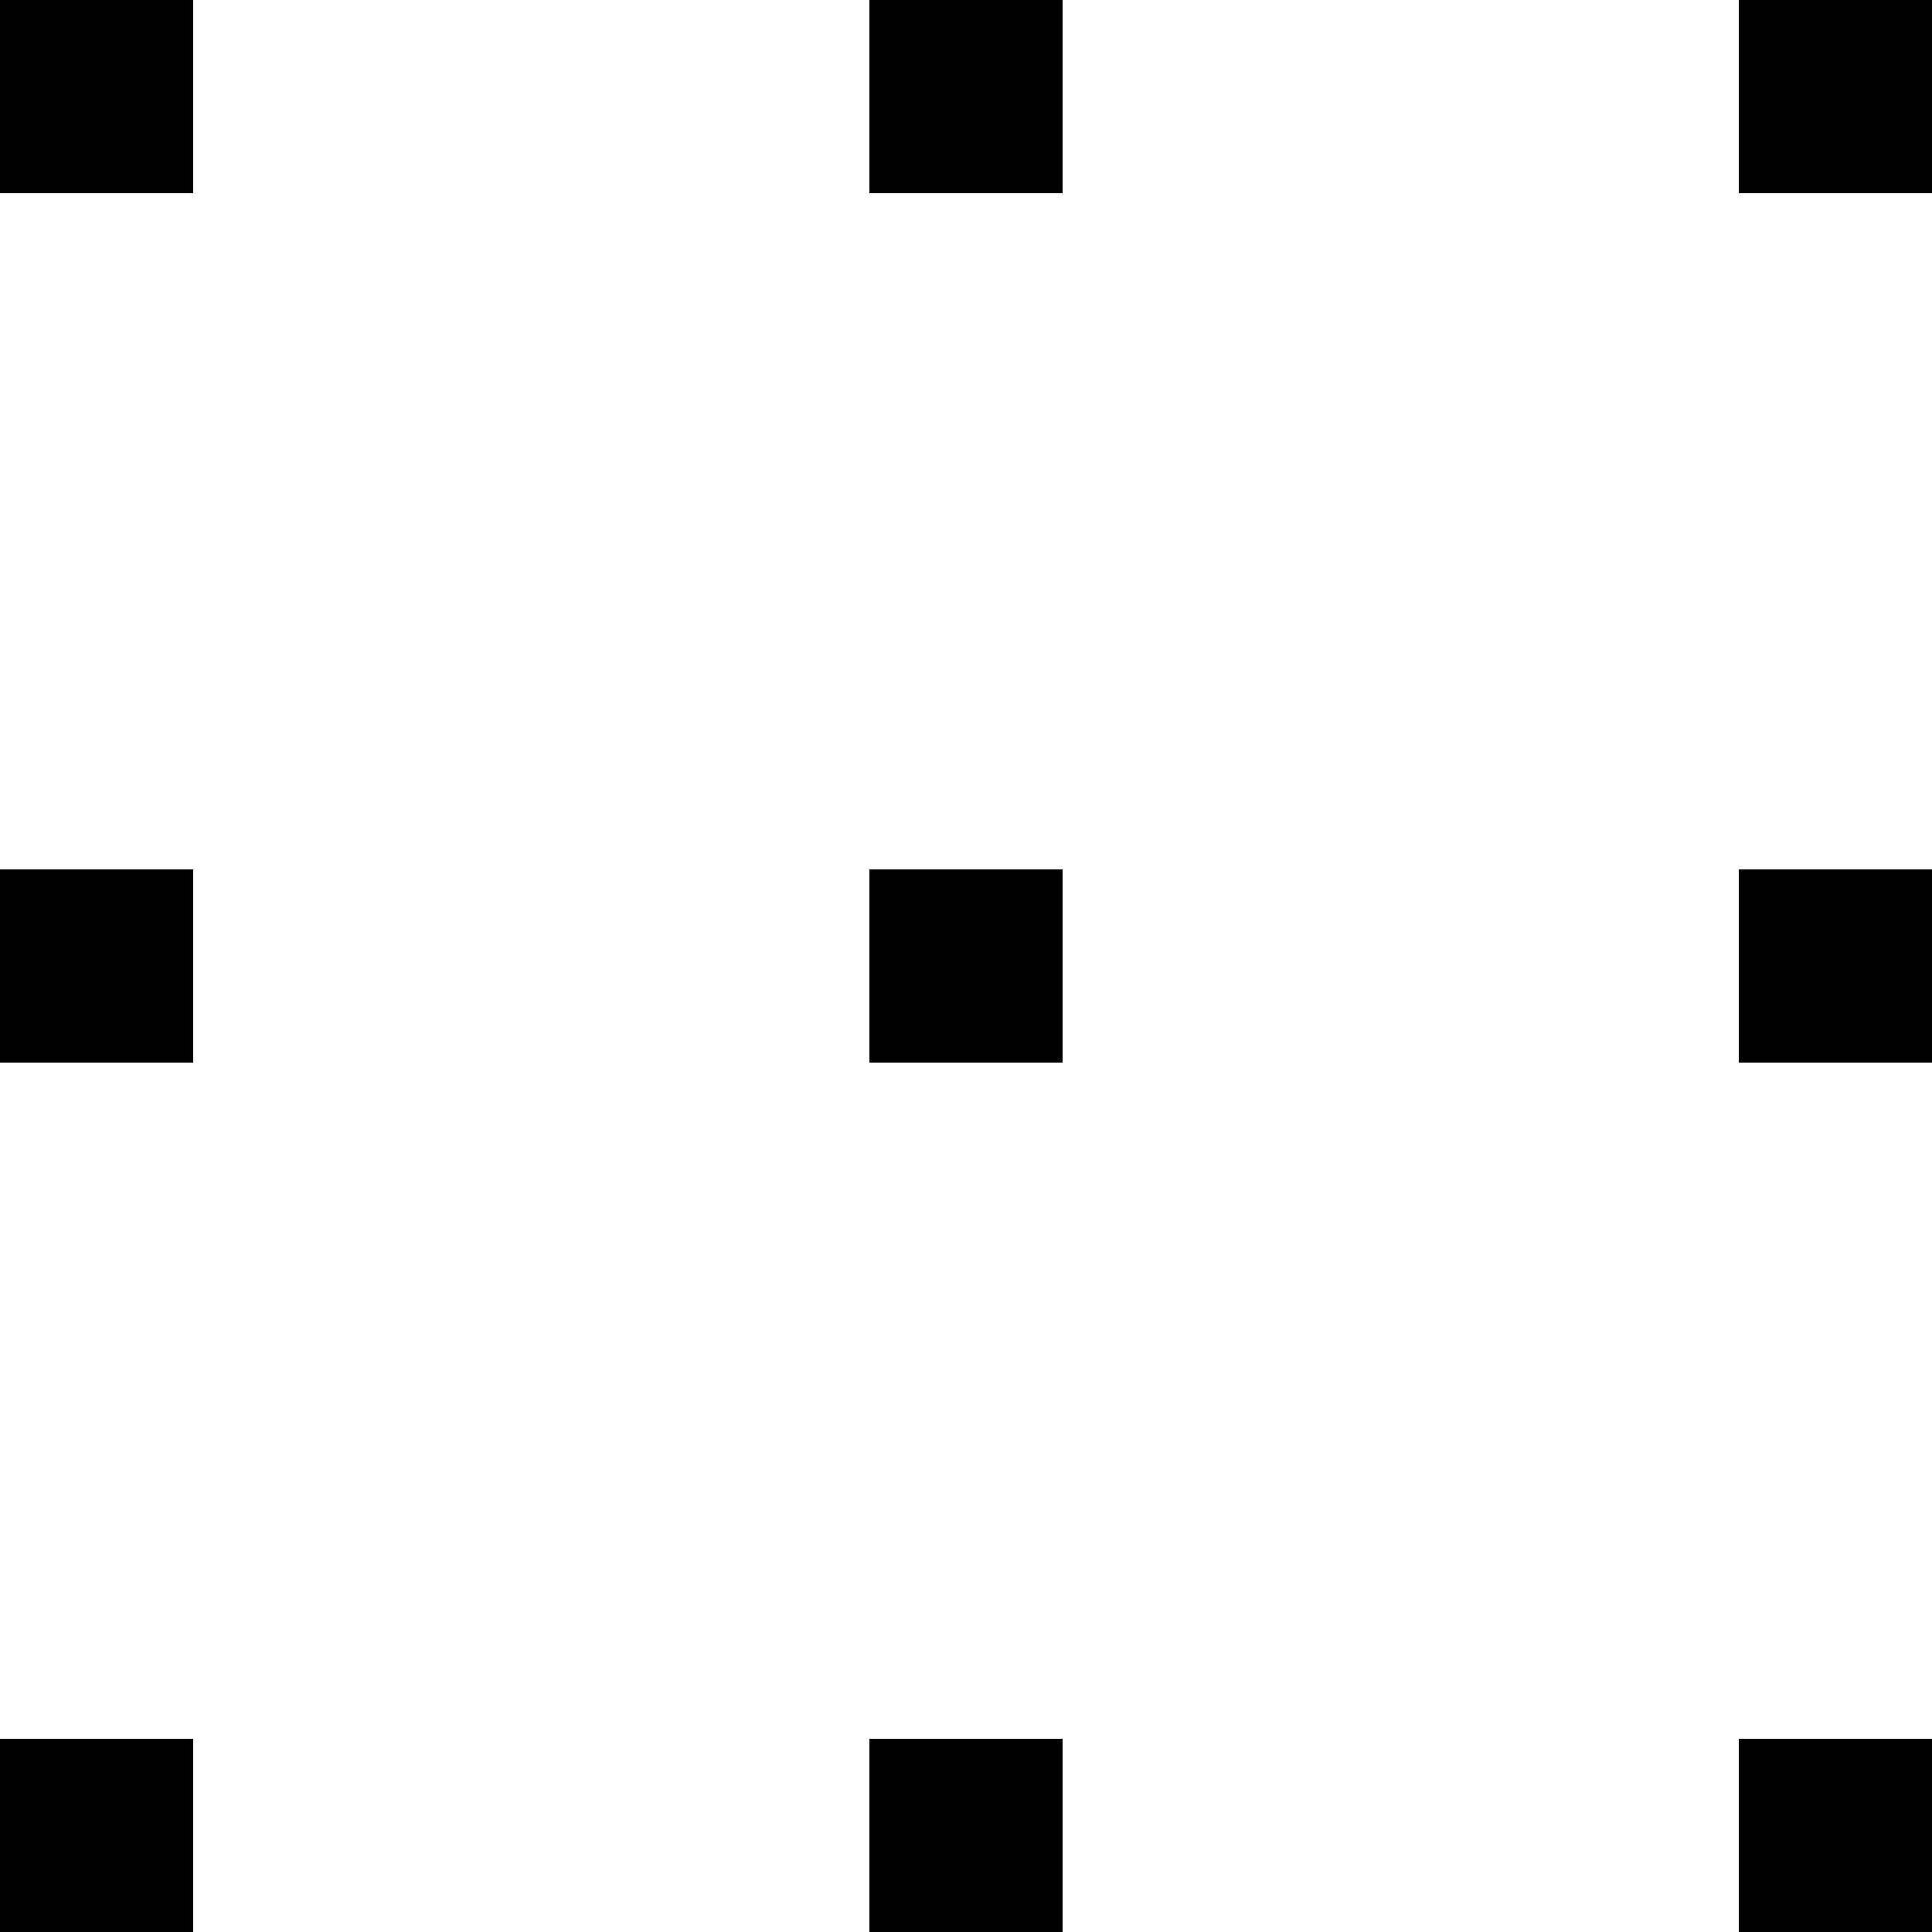 <svg xmlns="http://www.w3.org/2000/svg" fill="none" viewBox="0 0 20 20"><g fill="#000" clip-path="url(#a)"><path d="M11 18H9v2h2zM2 18H0v2h2zM20 18h-2v2h2zM11 0H9v2h2zM2 0H0v2h2zM20 0h-2v2h2zM11 9H9v2h2zM2 9H0v2h2zM20 9h-2v2h2z"/></g><defs><clipPath id="a"><path fill="#fff" d="M0 0h20v20H0z"/></clipPath></defs></svg>